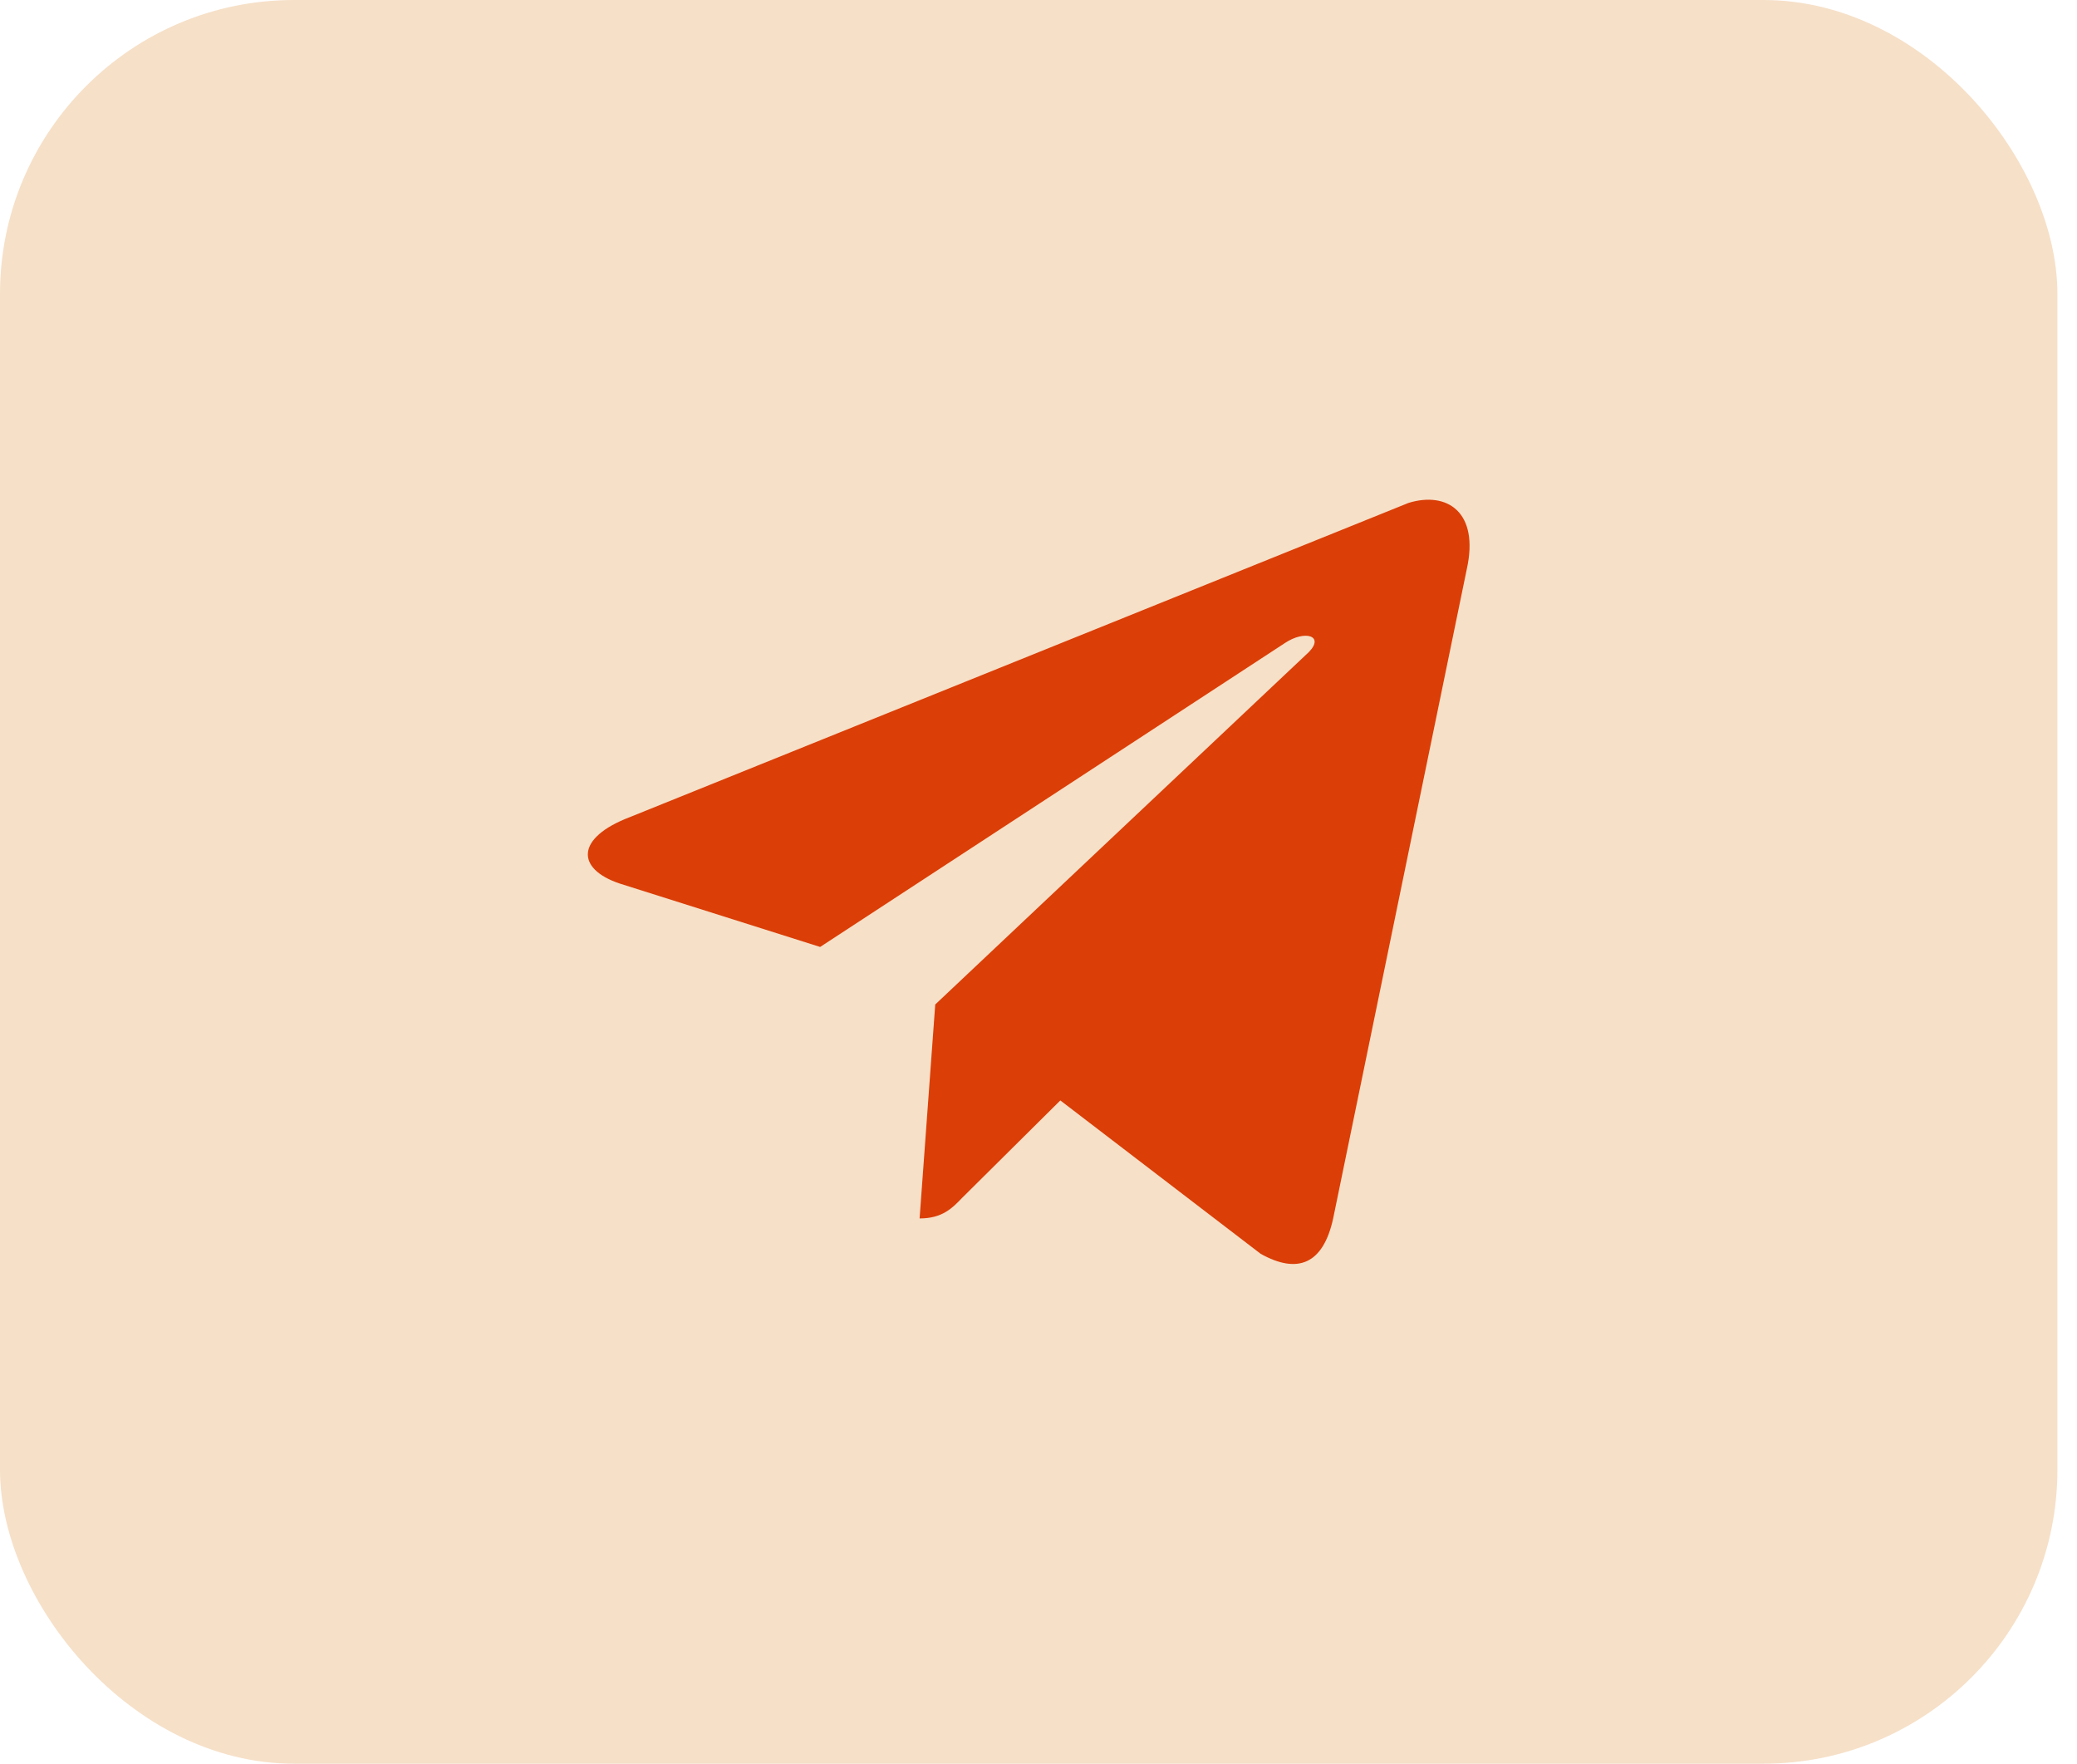 <?xml version="1.0" encoding="UTF-8"?> <svg xmlns="http://www.w3.org/2000/svg" width="53" height="45" viewBox="0 0 53 45" fill="none"><rect width="52.5" height="45" rx="7.5" fill="#F6E0C8"></rect><path d="M37.428 14.525L34.019 31.088C33.765 32.255 33.113 32.517 32.17 31.991L27.057 28.077L24.554 30.56C24.3 30.824 24.046 31.088 23.466 31.088L23.865 25.629L33.403 16.633C33.801 16.219 33.294 16.068 32.786 16.408L20.928 24.161L15.813 22.543C14.69 22.167 14.69 21.375 16.068 20.85L35.941 12.832C36.92 12.53 37.754 13.058 37.428 14.525Z" fill="#DB3E07"></path></svg> 